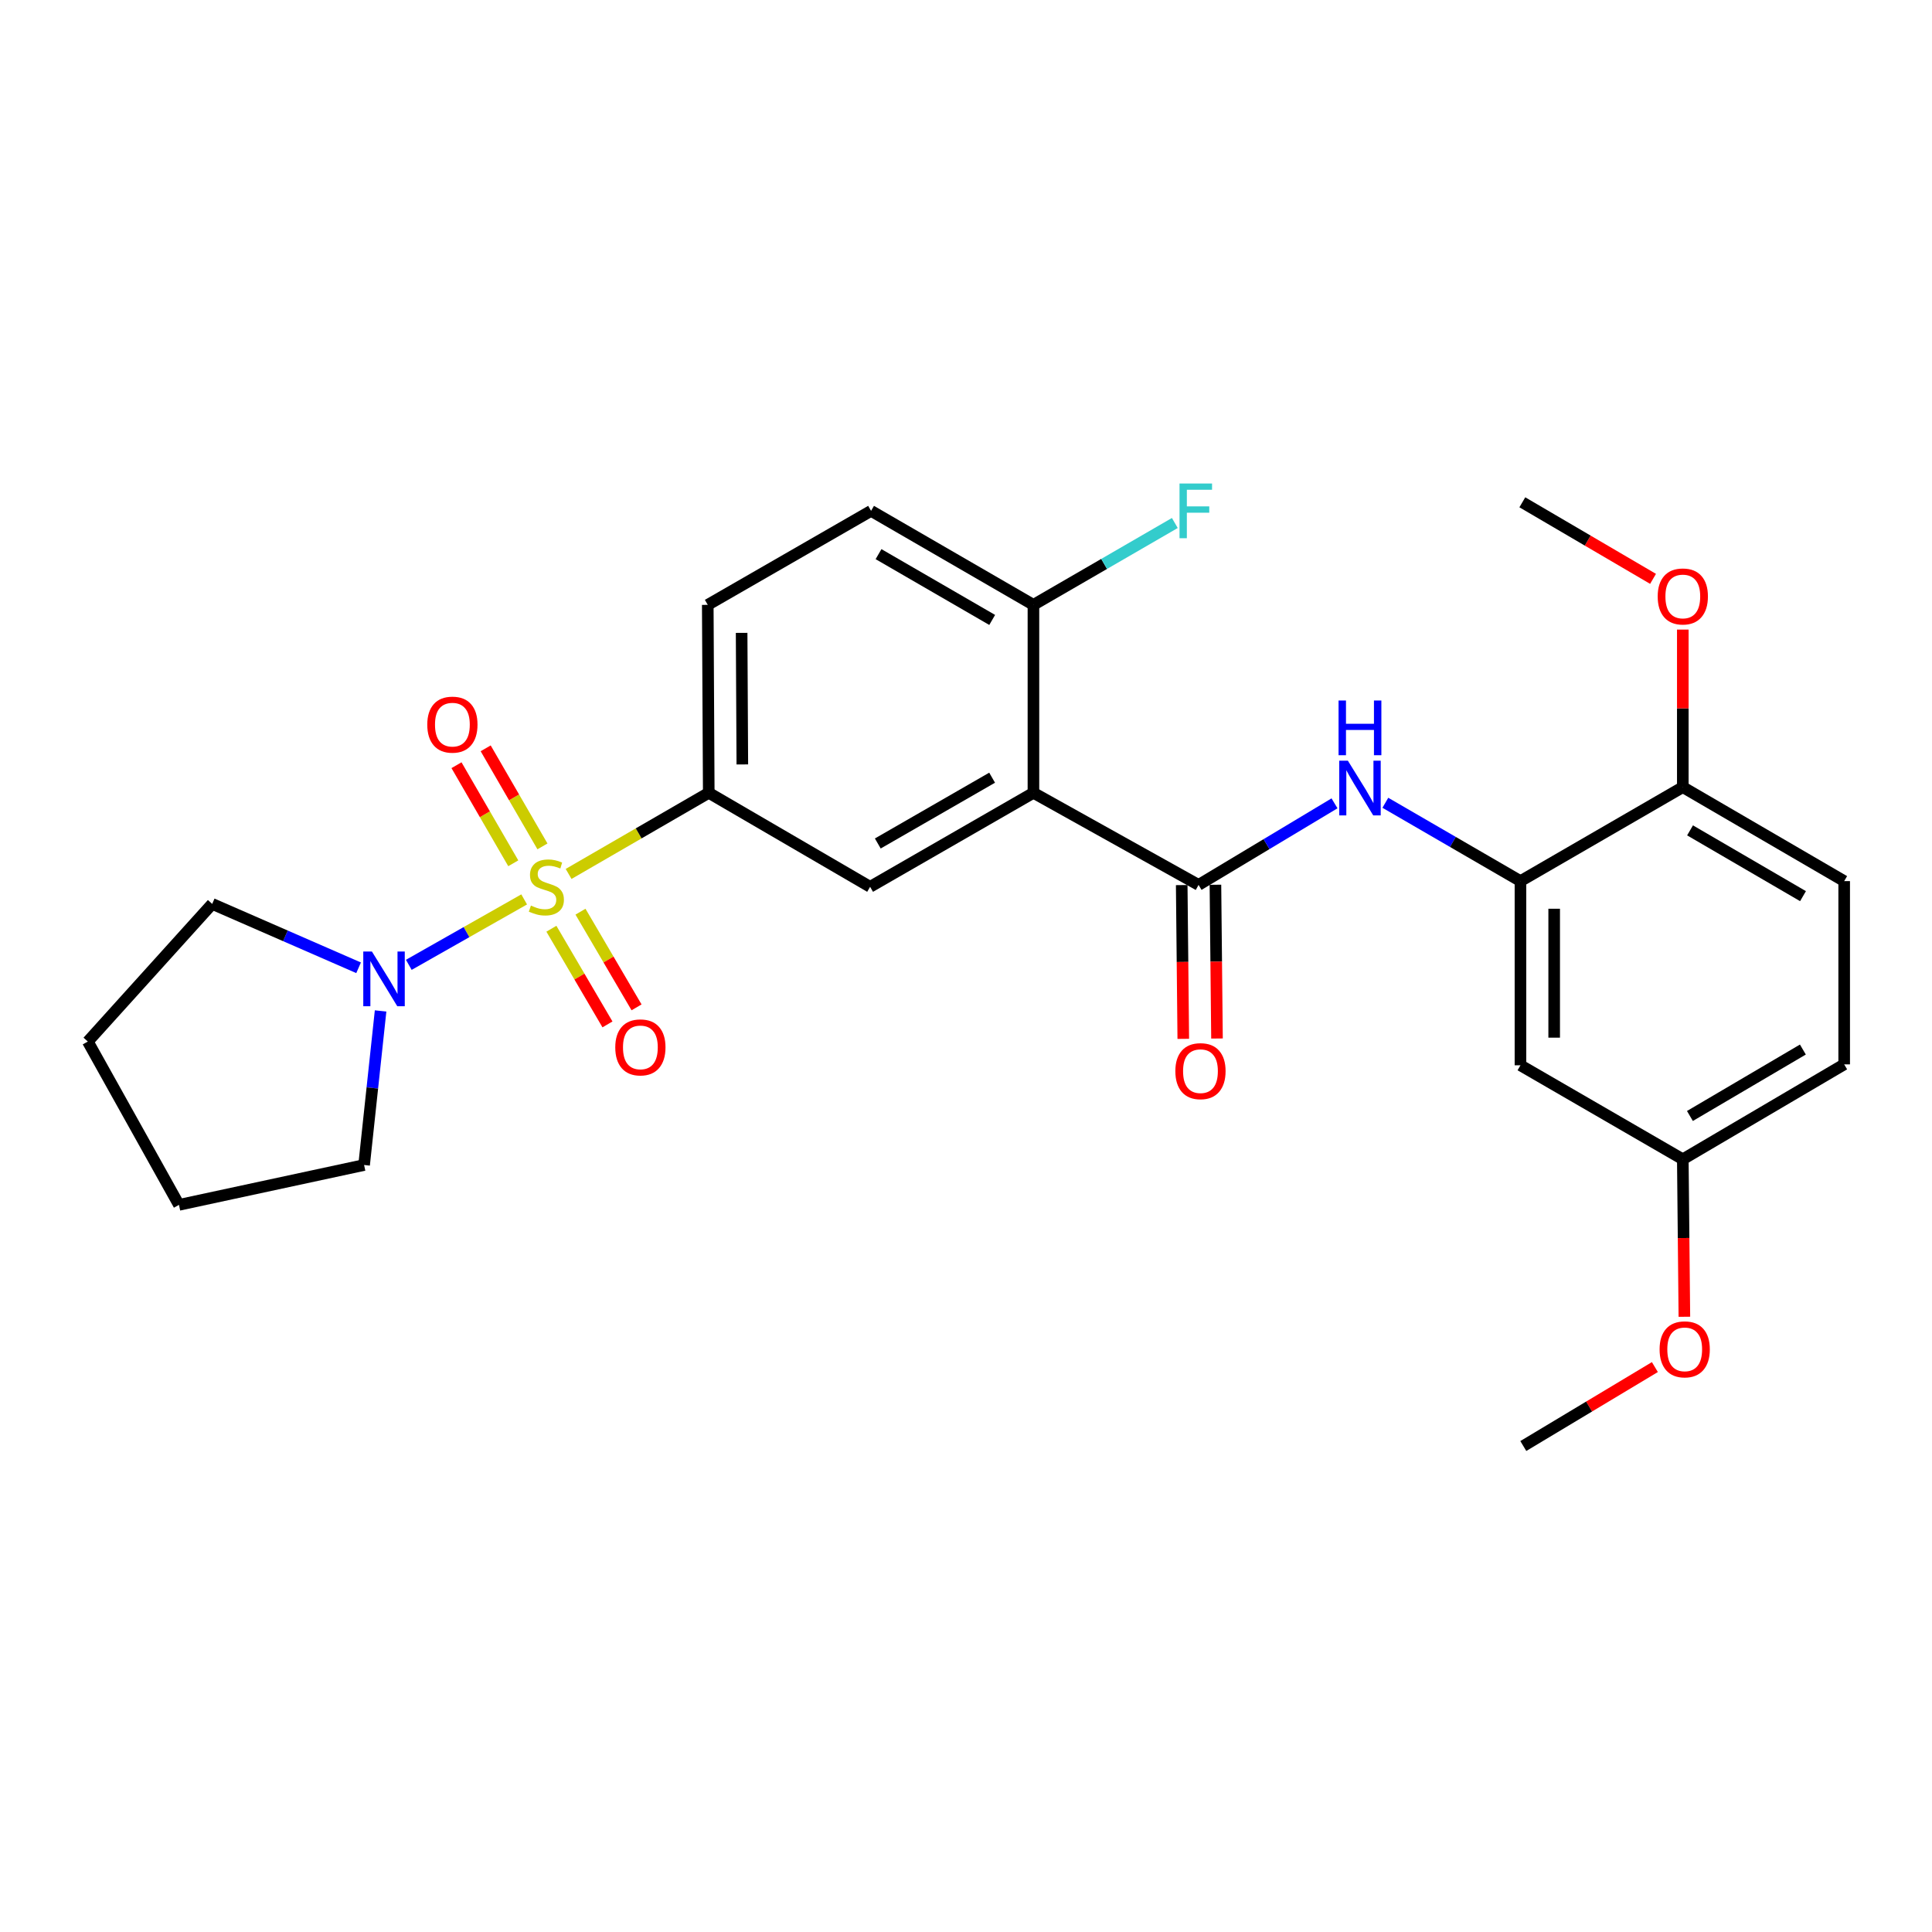 <?xml version='1.0' encoding='iso-8859-1'?>
<svg version='1.1' baseProfile='full'
              xmlns='http://www.w3.org/2000/svg'
                      xmlns:rdkit='http://www.rdkit.org/xml'
                      xmlns:xlink='http://www.w3.org/1999/xlink'
                  xml:space='preserve'
width='1000px' height='1000px' viewBox='0 0 1000 1000'>
<!-- END OF HEADER -->
<rect style='opacity:1.0;fill:#FFFFFF;stroke:none' width='1000' height='1000' x='0' y='0'> </rect>
<path class='bond-2' d='M 294.309,452.349 L 330.58,431.354' style='fill:none;fill-rule:evenodd;stroke:#CCCC00;stroke-width:6px;stroke-linecap:butt;stroke-linejoin:miter;stroke-opacity:1' />
<path class='bond-2' d='M 330.58,431.354 L 366.851,410.359' style='fill:none;fill-rule:evenodd;stroke:#000000;stroke-width:6px;stroke-linecap:butt;stroke-linejoin:miter;stroke-opacity:1' />
<path class='bond-3' d='M 271.306,465.531 L 241.45,482.465' style='fill:none;fill-rule:evenodd;stroke:#CCCC00;stroke-width:6px;stroke-linecap:butt;stroke-linejoin:miter;stroke-opacity:1' />
<path class='bond-3' d='M 241.45,482.465 L 211.595,499.4' style='fill:none;fill-rule:evenodd;stroke:#0000FF;stroke-width:6px;stroke-linecap:butt;stroke-linejoin:miter;stroke-opacity:1' />
<path class='bond-7' d='M 280.773,438.092 L 266.078,412.709' style='fill:none;fill-rule:evenodd;stroke:#CCCC00;stroke-width:6px;stroke-linecap:butt;stroke-linejoin:miter;stroke-opacity:1' />
<path class='bond-7' d='M 266.078,412.709 L 251.384,387.327' style='fill:none;fill-rule:evenodd;stroke:#FF0000;stroke-width:6px;stroke-linecap:butt;stroke-linejoin:miter;stroke-opacity:1' />
<path class='bond-7' d='M 265.67,446.835 L 250.975,421.453' style='fill:none;fill-rule:evenodd;stroke:#CCCC00;stroke-width:6px;stroke-linecap:butt;stroke-linejoin:miter;stroke-opacity:1' />
<path class='bond-7' d='M 250.975,421.453 L 236.28,396.07' style='fill:none;fill-rule:evenodd;stroke:#FF0000;stroke-width:6px;stroke-linecap:butt;stroke-linejoin:miter;stroke-opacity:1' />
<path class='bond-8' d='M 285.403,480.709 L 299.914,505.469' style='fill:none;fill-rule:evenodd;stroke:#CCCC00;stroke-width:6px;stroke-linecap:butt;stroke-linejoin:miter;stroke-opacity:1' />
<path class='bond-8' d='M 299.914,505.469 L 314.426,530.23' style='fill:none;fill-rule:evenodd;stroke:#FF0000;stroke-width:6px;stroke-linecap:butt;stroke-linejoin:miter;stroke-opacity:1' />
<path class='bond-8' d='M 300.46,471.885 L 314.971,496.645' style='fill:none;fill-rule:evenodd;stroke:#CCCC00;stroke-width:6px;stroke-linecap:butt;stroke-linejoin:miter;stroke-opacity:1' />
<path class='bond-8' d='M 314.971,496.645 L 329.482,521.406' style='fill:none;fill-rule:evenodd;stroke:#FF0000;stroke-width:6px;stroke-linecap:butt;stroke-linejoin:miter;stroke-opacity:1' />
<path class='bond-0' d='M 534.904,410.359 L 450.369,459.011' style='fill:none;fill-rule:evenodd;stroke:#000000;stroke-width:6px;stroke-linecap:butt;stroke-linejoin:miter;stroke-opacity:1' />
<path class='bond-0' d='M 513.518,402.531 L 454.344,436.587' style='fill:none;fill-rule:evenodd;stroke:#000000;stroke-width:6px;stroke-linecap:butt;stroke-linejoin:miter;stroke-opacity:1' />
<path class='bond-1' d='M 534.904,410.359 L 620.38,458.031' style='fill:none;fill-rule:evenodd;stroke:#000000;stroke-width:6px;stroke-linecap:butt;stroke-linejoin:miter;stroke-opacity:1' />
<path class='bond-28' d='M 534.904,410.359 L 534.904,313.074' style='fill:none;fill-rule:evenodd;stroke:#000000;stroke-width:6px;stroke-linecap:butt;stroke-linejoin:miter;stroke-opacity:1' />
<path class='bond-4' d='M 620.38,458.031 L 655.56,436.917' style='fill:none;fill-rule:evenodd;stroke:#000000;stroke-width:6px;stroke-linecap:butt;stroke-linejoin:miter;stroke-opacity:1' />
<path class='bond-4' d='M 655.56,436.917 L 690.741,415.803' style='fill:none;fill-rule:evenodd;stroke:#0000FF;stroke-width:6px;stroke-linecap:butt;stroke-linejoin:miter;stroke-opacity:1' />
<path class='bond-12' d='M 611.654,458.12 L 612.059,497.914' style='fill:none;fill-rule:evenodd;stroke:#000000;stroke-width:6px;stroke-linecap:butt;stroke-linejoin:miter;stroke-opacity:1' />
<path class='bond-12' d='M 612.059,497.914 L 612.463,537.707' style='fill:none;fill-rule:evenodd;stroke:#FF0000;stroke-width:6px;stroke-linecap:butt;stroke-linejoin:miter;stroke-opacity:1' />
<path class='bond-12' d='M 629.105,457.943 L 629.51,497.736' style='fill:none;fill-rule:evenodd;stroke:#000000;stroke-width:6px;stroke-linecap:butt;stroke-linejoin:miter;stroke-opacity:1' />
<path class='bond-12' d='M 629.51,497.736 L 629.914,537.53' style='fill:none;fill-rule:evenodd;stroke:#FF0000;stroke-width:6px;stroke-linecap:butt;stroke-linejoin:miter;stroke-opacity:1' />
<path class='bond-5' d='M 366.851,410.359 L 450.369,459.011' style='fill:none;fill-rule:evenodd;stroke:#000000;stroke-width:6px;stroke-linecap:butt;stroke-linejoin:miter;stroke-opacity:1' />
<path class='bond-13' d='M 366.851,410.359 L 366.338,313.074' style='fill:none;fill-rule:evenodd;stroke:#000000;stroke-width:6px;stroke-linecap:butt;stroke-linejoin:miter;stroke-opacity:1' />
<path class='bond-13' d='M 384.226,395.674 L 383.866,327.574' style='fill:none;fill-rule:evenodd;stroke:#000000;stroke-width:6px;stroke-linecap:butt;stroke-linejoin:miter;stroke-opacity:1' />
<path class='bond-20' d='M 196.994,523.256 L 192.724,563.132' style='fill:none;fill-rule:evenodd;stroke:#0000FF;stroke-width:6px;stroke-linecap:butt;stroke-linejoin:miter;stroke-opacity:1' />
<path class='bond-20' d='M 192.724,563.132 L 188.454,603.009' style='fill:none;fill-rule:evenodd;stroke:#000000;stroke-width:6px;stroke-linecap:butt;stroke-linejoin:miter;stroke-opacity:1' />
<path class='bond-21' d='M 185.604,500.927 L 147.718,484.39' style='fill:none;fill-rule:evenodd;stroke:#0000FF;stroke-width:6px;stroke-linecap:butt;stroke-linejoin:miter;stroke-opacity:1' />
<path class='bond-21' d='M 147.718,484.39 L 109.833,467.853' style='fill:none;fill-rule:evenodd;stroke:#000000;stroke-width:6px;stroke-linecap:butt;stroke-linejoin:miter;stroke-opacity:1' />
<path class='bond-6' d='M 717.057,415.515 L 752.022,435.789' style='fill:none;fill-rule:evenodd;stroke:#0000FF;stroke-width:6px;stroke-linecap:butt;stroke-linejoin:miter;stroke-opacity:1' />
<path class='bond-6' d='M 752.022,435.789 L 786.987,456.063' style='fill:none;fill-rule:evenodd;stroke:#000000;stroke-width:6px;stroke-linecap:butt;stroke-linejoin:miter;stroke-opacity:1' />
<path class='bond-10' d='M 786.987,456.063 L 786.987,551.39' style='fill:none;fill-rule:evenodd;stroke:#000000;stroke-width:6px;stroke-linecap:butt;stroke-linejoin:miter;stroke-opacity:1' />
<path class='bond-10' d='M 804.439,470.362 L 804.439,537.091' style='fill:none;fill-rule:evenodd;stroke:#000000;stroke-width:6px;stroke-linecap:butt;stroke-linejoin:miter;stroke-opacity:1' />
<path class='bond-11' d='M 786.987,456.063 L 871.019,407.421' style='fill:none;fill-rule:evenodd;stroke:#000000;stroke-width:6px;stroke-linecap:butt;stroke-linejoin:miter;stroke-opacity:1' />
<path class='bond-9' d='M 534.904,313.074 L 450.863,264.422' style='fill:none;fill-rule:evenodd;stroke:#000000;stroke-width:6px;stroke-linecap:butt;stroke-linejoin:miter;stroke-opacity:1' />
<path class='bond-9' d='M 513.554,320.88 L 454.726,286.823' style='fill:none;fill-rule:evenodd;stroke:#000000;stroke-width:6px;stroke-linecap:butt;stroke-linejoin:miter;stroke-opacity:1' />
<path class='bond-17' d='M 534.904,313.074 L 571.496,291.888' style='fill:none;fill-rule:evenodd;stroke:#000000;stroke-width:6px;stroke-linecap:butt;stroke-linejoin:miter;stroke-opacity:1' />
<path class='bond-17' d='M 571.496,291.888 L 608.087,270.702' style='fill:none;fill-rule:evenodd;stroke:#33CCCC;stroke-width:6px;stroke-linecap:butt;stroke-linejoin:miter;stroke-opacity:1' />
<path class='bond-16' d='M 786.987,551.39 L 871.019,600.042' style='fill:none;fill-rule:evenodd;stroke:#000000;stroke-width:6px;stroke-linecap:butt;stroke-linejoin:miter;stroke-opacity:1' />
<path class='bond-15' d='M 871.019,407.421 L 954.545,456.063' style='fill:none;fill-rule:evenodd;stroke:#000000;stroke-width:6px;stroke-linecap:butt;stroke-linejoin:miter;stroke-opacity:1' />
<path class='bond-15' d='M 874.765,429.798 L 933.234,463.848' style='fill:none;fill-rule:evenodd;stroke:#000000;stroke-width:6px;stroke-linecap:butt;stroke-linejoin:miter;stroke-opacity:1' />
<path class='bond-19' d='M 871.019,407.421 L 871.019,366.647' style='fill:none;fill-rule:evenodd;stroke:#000000;stroke-width:6px;stroke-linecap:butt;stroke-linejoin:miter;stroke-opacity:1' />
<path class='bond-19' d='M 871.019,366.647 L 871.019,325.872' style='fill:none;fill-rule:evenodd;stroke:#FF0000;stroke-width:6px;stroke-linecap:butt;stroke-linejoin:miter;stroke-opacity:1' />
<path class='bond-14' d='M 366.338,313.074 L 450.863,264.422' style='fill:none;fill-rule:evenodd;stroke:#000000;stroke-width:6px;stroke-linecap:butt;stroke-linejoin:miter;stroke-opacity:1' />
<path class='bond-18' d='M 954.545,456.063 L 954.545,550.915' style='fill:none;fill-rule:evenodd;stroke:#000000;stroke-width:6px;stroke-linecap:butt;stroke-linejoin:miter;stroke-opacity:1' />
<path class='bond-22' d='M 871.019,600.042 L 871.425,640.8' style='fill:none;fill-rule:evenodd;stroke:#000000;stroke-width:6px;stroke-linecap:butt;stroke-linejoin:miter;stroke-opacity:1' />
<path class='bond-22' d='M 871.425,640.8 L 871.831,681.558' style='fill:none;fill-rule:evenodd;stroke:#FF0000;stroke-width:6px;stroke-linecap:butt;stroke-linejoin:miter;stroke-opacity:1' />
<path class='bond-29' d='M 871.019,600.042 L 954.545,550.915' style='fill:none;fill-rule:evenodd;stroke:#000000;stroke-width:6px;stroke-linecap:butt;stroke-linejoin:miter;stroke-opacity:1' />
<path class='bond-29' d='M 874.7,577.63 L 933.169,543.241' style='fill:none;fill-rule:evenodd;stroke:#000000;stroke-width:6px;stroke-linecap:butt;stroke-linejoin:miter;stroke-opacity:1' />
<path class='bond-23' d='M 855.612,299.619 L 821.784,279.805' style='fill:none;fill-rule:evenodd;stroke:#FF0000;stroke-width:6px;stroke-linecap:butt;stroke-linejoin:miter;stroke-opacity:1' />
<path class='bond-23' d='M 821.784,279.805 L 787.957,259.991' style='fill:none;fill-rule:evenodd;stroke:#000000;stroke-width:6px;stroke-linecap:butt;stroke-linejoin:miter;stroke-opacity:1' />
<path class='bond-25' d='M 188.454,603.009 L 92.633,623.641' style='fill:none;fill-rule:evenodd;stroke:#000000;stroke-width:6px;stroke-linecap:butt;stroke-linejoin:miter;stroke-opacity:1' />
<path class='bond-26' d='M 109.833,467.853 L 45.455,539.105' style='fill:none;fill-rule:evenodd;stroke:#000000;stroke-width:6px;stroke-linecap:butt;stroke-linejoin:miter;stroke-opacity:1' />
<path class='bond-24' d='M 856.562,707.595 L 822.512,728.023' style='fill:none;fill-rule:evenodd;stroke:#FF0000;stroke-width:6px;stroke-linecap:butt;stroke-linejoin:miter;stroke-opacity:1' />
<path class='bond-24' d='M 822.512,728.023 L 788.461,748.451' style='fill:none;fill-rule:evenodd;stroke:#000000;stroke-width:6px;stroke-linecap:butt;stroke-linejoin:miter;stroke-opacity:1' />
<path class='bond-27' d='M 92.633,623.641 L 45.455,539.105' style='fill:none;fill-rule:evenodd;stroke:#000000;stroke-width:6px;stroke-linecap:butt;stroke-linejoin:miter;stroke-opacity:1' />
<path  class='atom-0' d='M 274.801 468.731
Q 275.121 468.851, 276.441 469.411
Q 277.761 469.971, 279.201 470.331
Q 280.681 470.651, 282.121 470.651
Q 284.801 470.651, 286.361 469.371
Q 287.921 468.051, 287.921 465.771
Q 287.921 464.211, 287.121 463.251
Q 286.361 462.291, 285.161 461.771
Q 283.961 461.251, 281.961 460.651
Q 279.441 459.891, 277.921 459.171
Q 276.441 458.451, 275.361 456.931
Q 274.321 455.411, 274.321 452.851
Q 274.321 449.291, 276.721 447.091
Q 279.161 444.891, 283.961 444.891
Q 287.241 444.891, 290.961 446.451
L 290.041 449.531
Q 286.641 448.131, 284.081 448.131
Q 281.321 448.131, 279.801 449.291
Q 278.281 450.411, 278.321 452.371
Q 278.321 453.891, 279.081 454.811
Q 279.881 455.731, 281.001 456.251
Q 282.161 456.771, 284.081 457.371
Q 286.641 458.171, 288.161 458.971
Q 289.681 459.771, 290.761 461.411
Q 291.881 463.011, 291.881 465.771
Q 291.881 469.691, 289.241 471.811
Q 286.641 473.891, 282.281 473.891
Q 279.761 473.891, 277.841 473.331
Q 275.961 472.811, 273.721 471.891
L 274.801 468.731
' fill='#CCCC00'/>
<path  class='atom-4' d='M 192.51 492.514
L 201.79 507.514
Q 202.71 508.994, 204.19 511.674
Q 205.67 514.354, 205.75 514.514
L 205.75 492.514
L 209.51 492.514
L 209.51 520.834
L 205.63 520.834
L 195.67 504.434
Q 194.51 502.514, 193.27 500.314
Q 192.07 498.114, 191.71 497.434
L 191.71 520.834
L 188.03 520.834
L 188.03 492.514
L 192.51 492.514
' fill='#0000FF'/>
<path  class='atom-5' d='M 697.656 393.736
L 706.936 408.736
Q 707.856 410.216, 709.336 412.896
Q 710.816 415.576, 710.896 415.736
L 710.896 393.736
L 714.656 393.736
L 714.656 422.056
L 710.776 422.056
L 700.816 405.656
Q 699.656 403.736, 698.416 401.536
Q 697.216 399.336, 696.856 398.656
L 696.856 422.056
L 693.176 422.056
L 693.176 393.736
L 697.656 393.736
' fill='#0000FF'/>
<path  class='atom-5' d='M 692.836 362.584
L 696.676 362.584
L 696.676 374.624
L 711.156 374.624
L 711.156 362.584
L 714.996 362.584
L 714.996 390.904
L 711.156 390.904
L 711.156 377.824
L 696.676 377.824
L 696.676 390.904
L 692.836 390.904
L 692.836 362.584
' fill='#0000FF'/>
<path  class='atom-8' d='M 221.158 375.069
Q 221.158 368.269, 224.518 364.469
Q 227.878 360.669, 234.158 360.669
Q 240.438 360.669, 243.798 364.469
Q 247.158 368.269, 247.158 375.069
Q 247.158 381.949, 243.758 385.869
Q 240.358 389.749, 234.158 389.749
Q 227.918 389.749, 224.518 385.869
Q 221.158 381.989, 221.158 375.069
M 234.158 386.549
Q 238.478 386.549, 240.798 383.669
Q 243.158 380.749, 243.158 375.069
Q 243.158 369.509, 240.798 366.709
Q 238.478 363.869, 234.158 363.869
Q 229.838 363.869, 227.478 366.669
Q 225.158 369.469, 225.158 375.069
Q 225.158 380.789, 227.478 383.669
Q 229.838 386.549, 234.158 386.549
' fill='#FF0000'/>
<path  class='atom-9' d='M 318.463 542.123
Q 318.463 535.323, 321.823 531.523
Q 325.183 527.723, 331.463 527.723
Q 337.743 527.723, 341.103 531.523
Q 344.463 535.323, 344.463 542.123
Q 344.463 549.003, 341.063 552.923
Q 337.663 556.803, 331.463 556.803
Q 325.223 556.803, 321.823 552.923
Q 318.463 549.043, 318.463 542.123
M 331.463 553.603
Q 335.783 553.603, 338.103 550.723
Q 340.463 547.803, 340.463 542.123
Q 340.463 536.563, 338.103 533.763
Q 335.783 530.923, 331.463 530.923
Q 327.143 530.923, 324.783 533.723
Q 322.463 536.523, 322.463 542.123
Q 322.463 547.843, 324.783 550.723
Q 327.143 553.603, 331.463 553.603
' fill='#FF0000'/>
<path  class='atom-13' d='M 608.359 554.427
Q 608.359 547.627, 611.719 543.827
Q 615.079 540.027, 621.359 540.027
Q 627.639 540.027, 630.999 543.827
Q 634.359 547.627, 634.359 554.427
Q 634.359 561.307, 630.959 565.227
Q 627.559 569.107, 621.359 569.107
Q 615.119 569.107, 611.719 565.227
Q 608.359 561.347, 608.359 554.427
M 621.359 565.907
Q 625.679 565.907, 627.999 563.027
Q 630.359 560.107, 630.359 554.427
Q 630.359 548.867, 627.999 546.067
Q 625.679 543.227, 621.359 543.227
Q 617.039 543.227, 614.679 546.027
Q 612.359 548.827, 612.359 554.427
Q 612.359 560.147, 614.679 563.027
Q 617.039 565.907, 621.359 565.907
' fill='#FF0000'/>
<path  class='atom-18' d='M 610.515 250.262
L 627.355 250.262
L 627.355 253.502
L 614.315 253.502
L 614.315 262.102
L 625.915 262.102
L 625.915 265.382
L 614.315 265.382
L 614.315 278.582
L 610.515 278.582
L 610.515 250.262
' fill='#33CCCC'/>
<path  class='atom-20' d='M 858.019 308.723
Q 858.019 301.923, 861.379 298.123
Q 864.739 294.323, 871.019 294.323
Q 877.299 294.323, 880.659 298.123
Q 884.019 301.923, 884.019 308.723
Q 884.019 315.603, 880.619 319.523
Q 877.219 323.403, 871.019 323.403
Q 864.779 323.403, 861.379 319.523
Q 858.019 315.643, 858.019 308.723
M 871.019 320.203
Q 875.339 320.203, 877.659 317.323
Q 880.019 314.403, 880.019 308.723
Q 880.019 303.163, 877.659 300.363
Q 875.339 297.523, 871.019 297.523
Q 866.699 297.523, 864.339 300.323
Q 862.019 303.123, 862.019 308.723
Q 862.019 314.443, 864.339 317.323
Q 866.699 320.203, 871.019 320.203
' fill='#FF0000'/>
<path  class='atom-23' d='M 858.998 698.415
Q 858.998 691.615, 862.358 687.815
Q 865.718 684.015, 871.998 684.015
Q 878.278 684.015, 881.638 687.815
Q 884.998 691.615, 884.998 698.415
Q 884.998 705.295, 881.598 709.215
Q 878.198 713.095, 871.998 713.095
Q 865.758 713.095, 862.358 709.215
Q 858.998 705.335, 858.998 698.415
M 871.998 709.895
Q 876.318 709.895, 878.638 707.015
Q 880.998 704.095, 880.998 698.415
Q 880.998 692.855, 878.638 690.055
Q 876.318 687.215, 871.998 687.215
Q 867.678 687.215, 865.318 690.015
Q 862.998 692.815, 862.998 698.415
Q 862.998 704.135, 865.318 707.015
Q 867.678 709.895, 871.998 709.895
' fill='#FF0000'/>
</svg>
